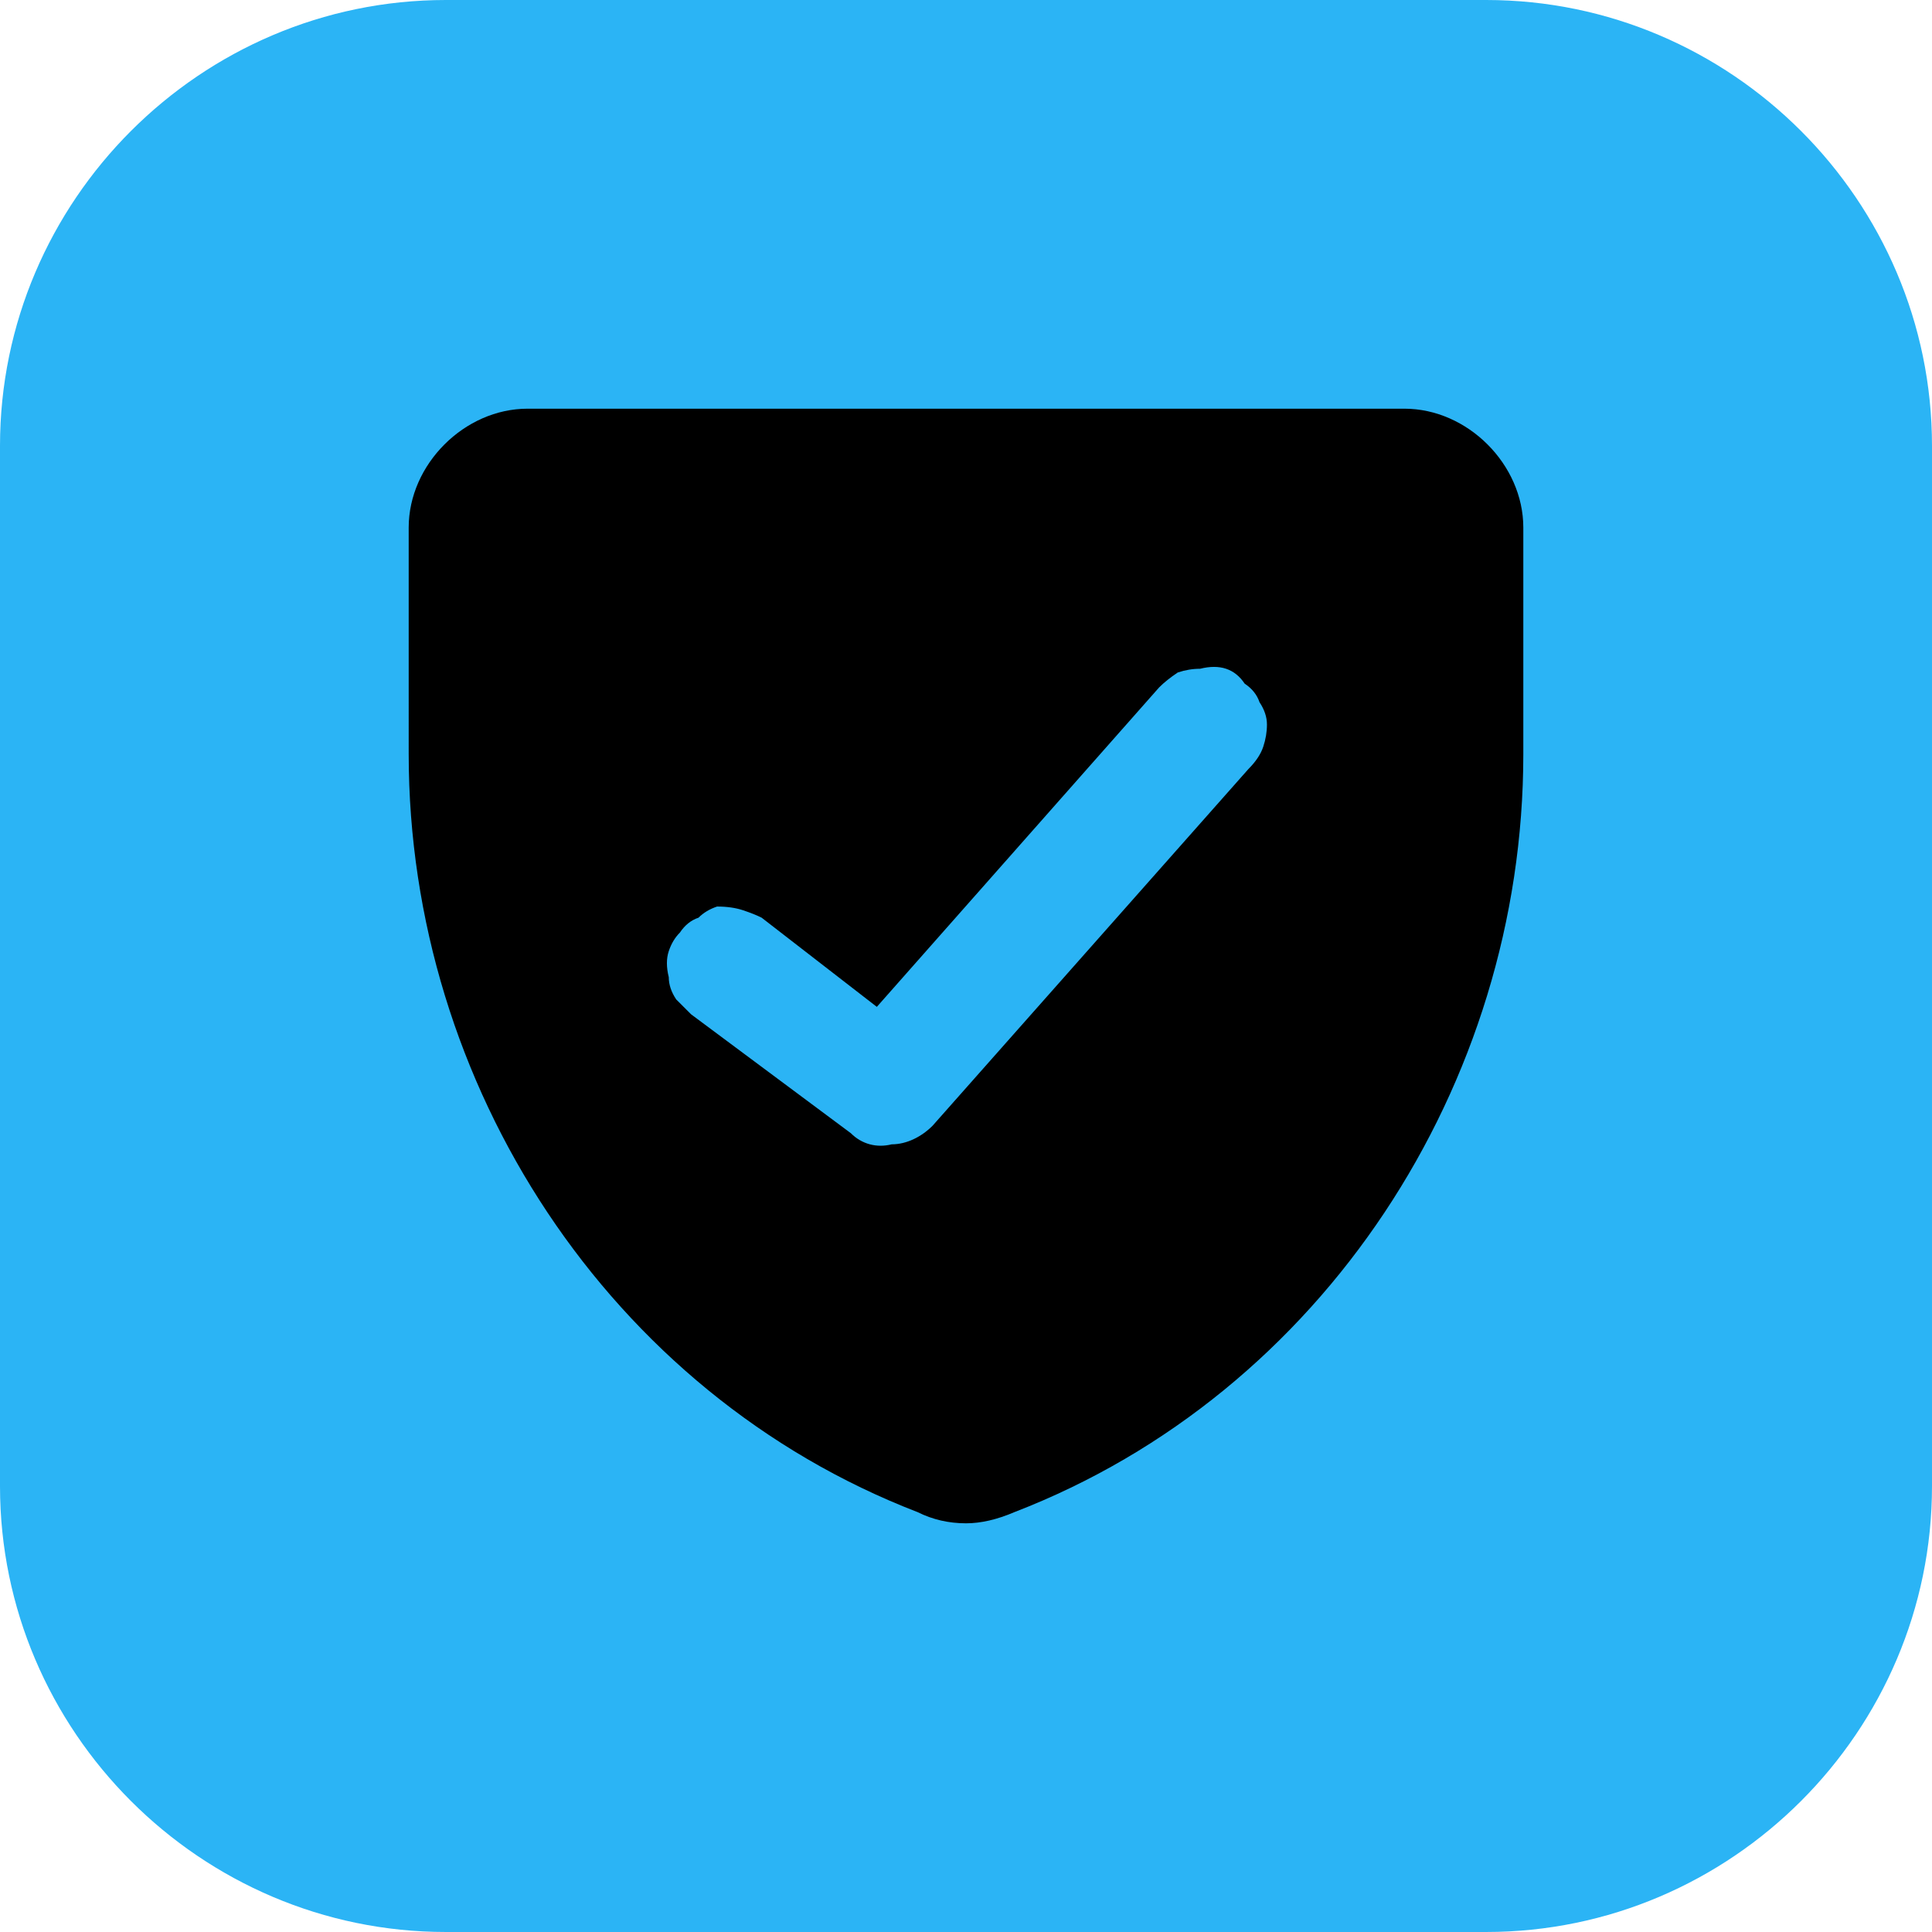 <svg version="1.2" xmlns="http://www.w3.org/2000/svg" viewBox="0 0 52 52" width="52" height="52">
	<title>121233233</title>
	<defs>
		<clipPath clipPathUnits="userSpaceOnUse" id="cp1">
			<path d="m11 11h30v30h-30z"/>
		</clipPath>
	</defs>
	<style>
		.s0 { fill: #2bb4f5 } 
		.s1 { fill: #000000 } 
	</style>
	<path class="s0" d="m0 12c0-6.6 5.4-12 12-12h28c6.6 0 12 5.4 12 12v28c0 6.6-5.4 12-12 12h-28c-6.6 0-12-5.4-12-12z"/>
	<g id="Clip-Path" clip-path="url(#cp1)">
		<g>
			<path fill-rule="evenodd" class="s1" d="m11 14.2c0-1.7 1.5-3.2 3.2-3.2h23.6c1.7 0 3.2 1.5 3.2 3.2v6.1c0 8.9-5.4 17.2-13.7 20.4q-0.7 0.3-1.3 0.3-0.7 0-1.3-0.3c-8.3-3.2-13.7-11.5-13.7-20.4zm22.6 6.5q0.3-0.3 0.4-0.6 0.1-0.3 0.1-0.6 0-0.3-0.2-0.6-0.1-0.3-0.4-0.5-0.2-0.3-0.5-0.4-0.3-0.1-0.7 0-0.3 0-0.6 0.1-0.3 0.2-0.5 0.4l-7.6 8.6-3.1-2.4q-0.2-0.1-0.5-0.2-0.3-0.1-0.7-0.1-0.3 0.1-0.5 0.3-0.3 0.1-0.5 0.4-0.2 0.2-0.3 0.5-0.1 0.3 0 0.7 0 0.3 0.2 0.6 0.2 0.2 0.4 0.4l4.3 3.2c0.3 0.3 0.7 0.4 1.1 0.3 0.4 0 0.8-0.2 1.1-0.5z"/>
		</g>
	</g>
</svg>